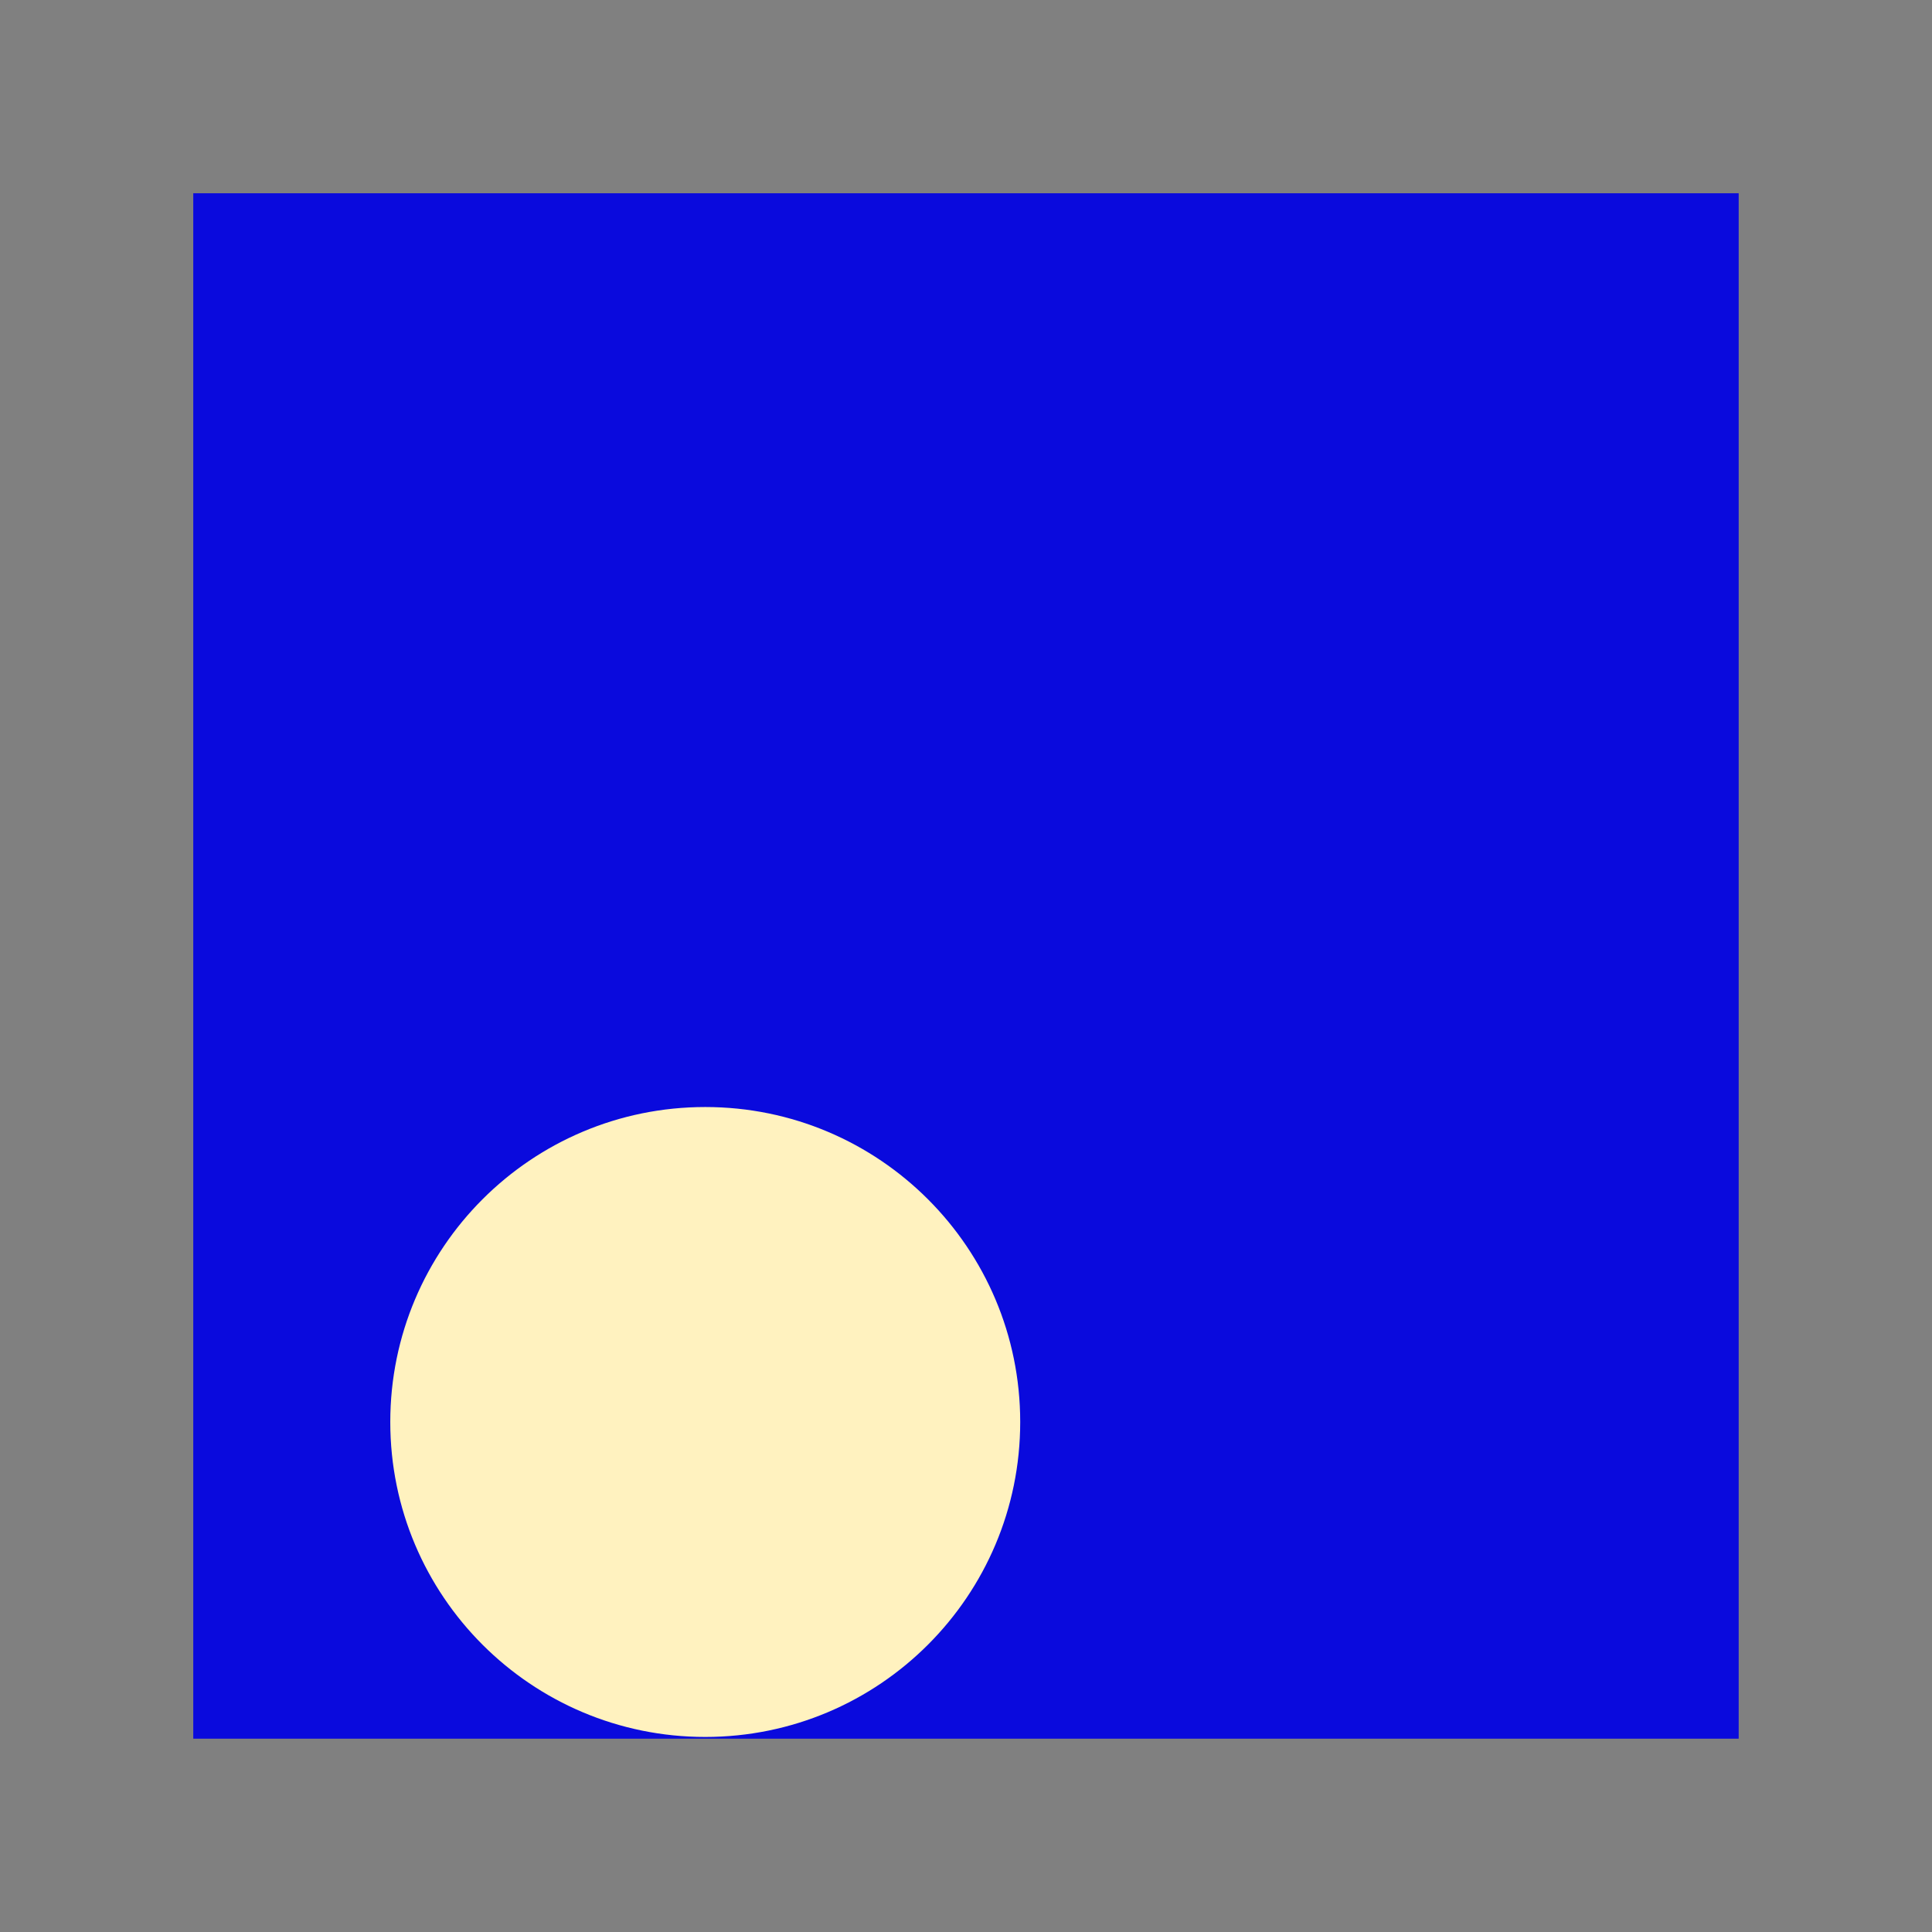 <?xml version="1.0" encoding="UTF-8"?>
<svg data-bbox="31.41 31.41 251.17 251.17" viewBox="0 0 314 314" xmlns="http://www.w3.org/2000/svg" data-type="color">
    <rect x="0" y="0" width="314" height="314" fill="#808080" stroke="none"/>
    <g>
        <path fill="#0a0add" d="M282.58 31.41v251.17H31.41V31.41h251.17z" data-color="1"/>
        <path fill="#fff2bf" d="M165.81 231.11c0 28.271-22.919 51.19-51.19 51.19-28.271 0-51.19-22.919-51.19-51.19 0-28.271 22.919-51.19 51.19-51.19 28.271 0 51.19 22.919 51.19 51.19z" data-color="2"/>
    </g>
</svg>
